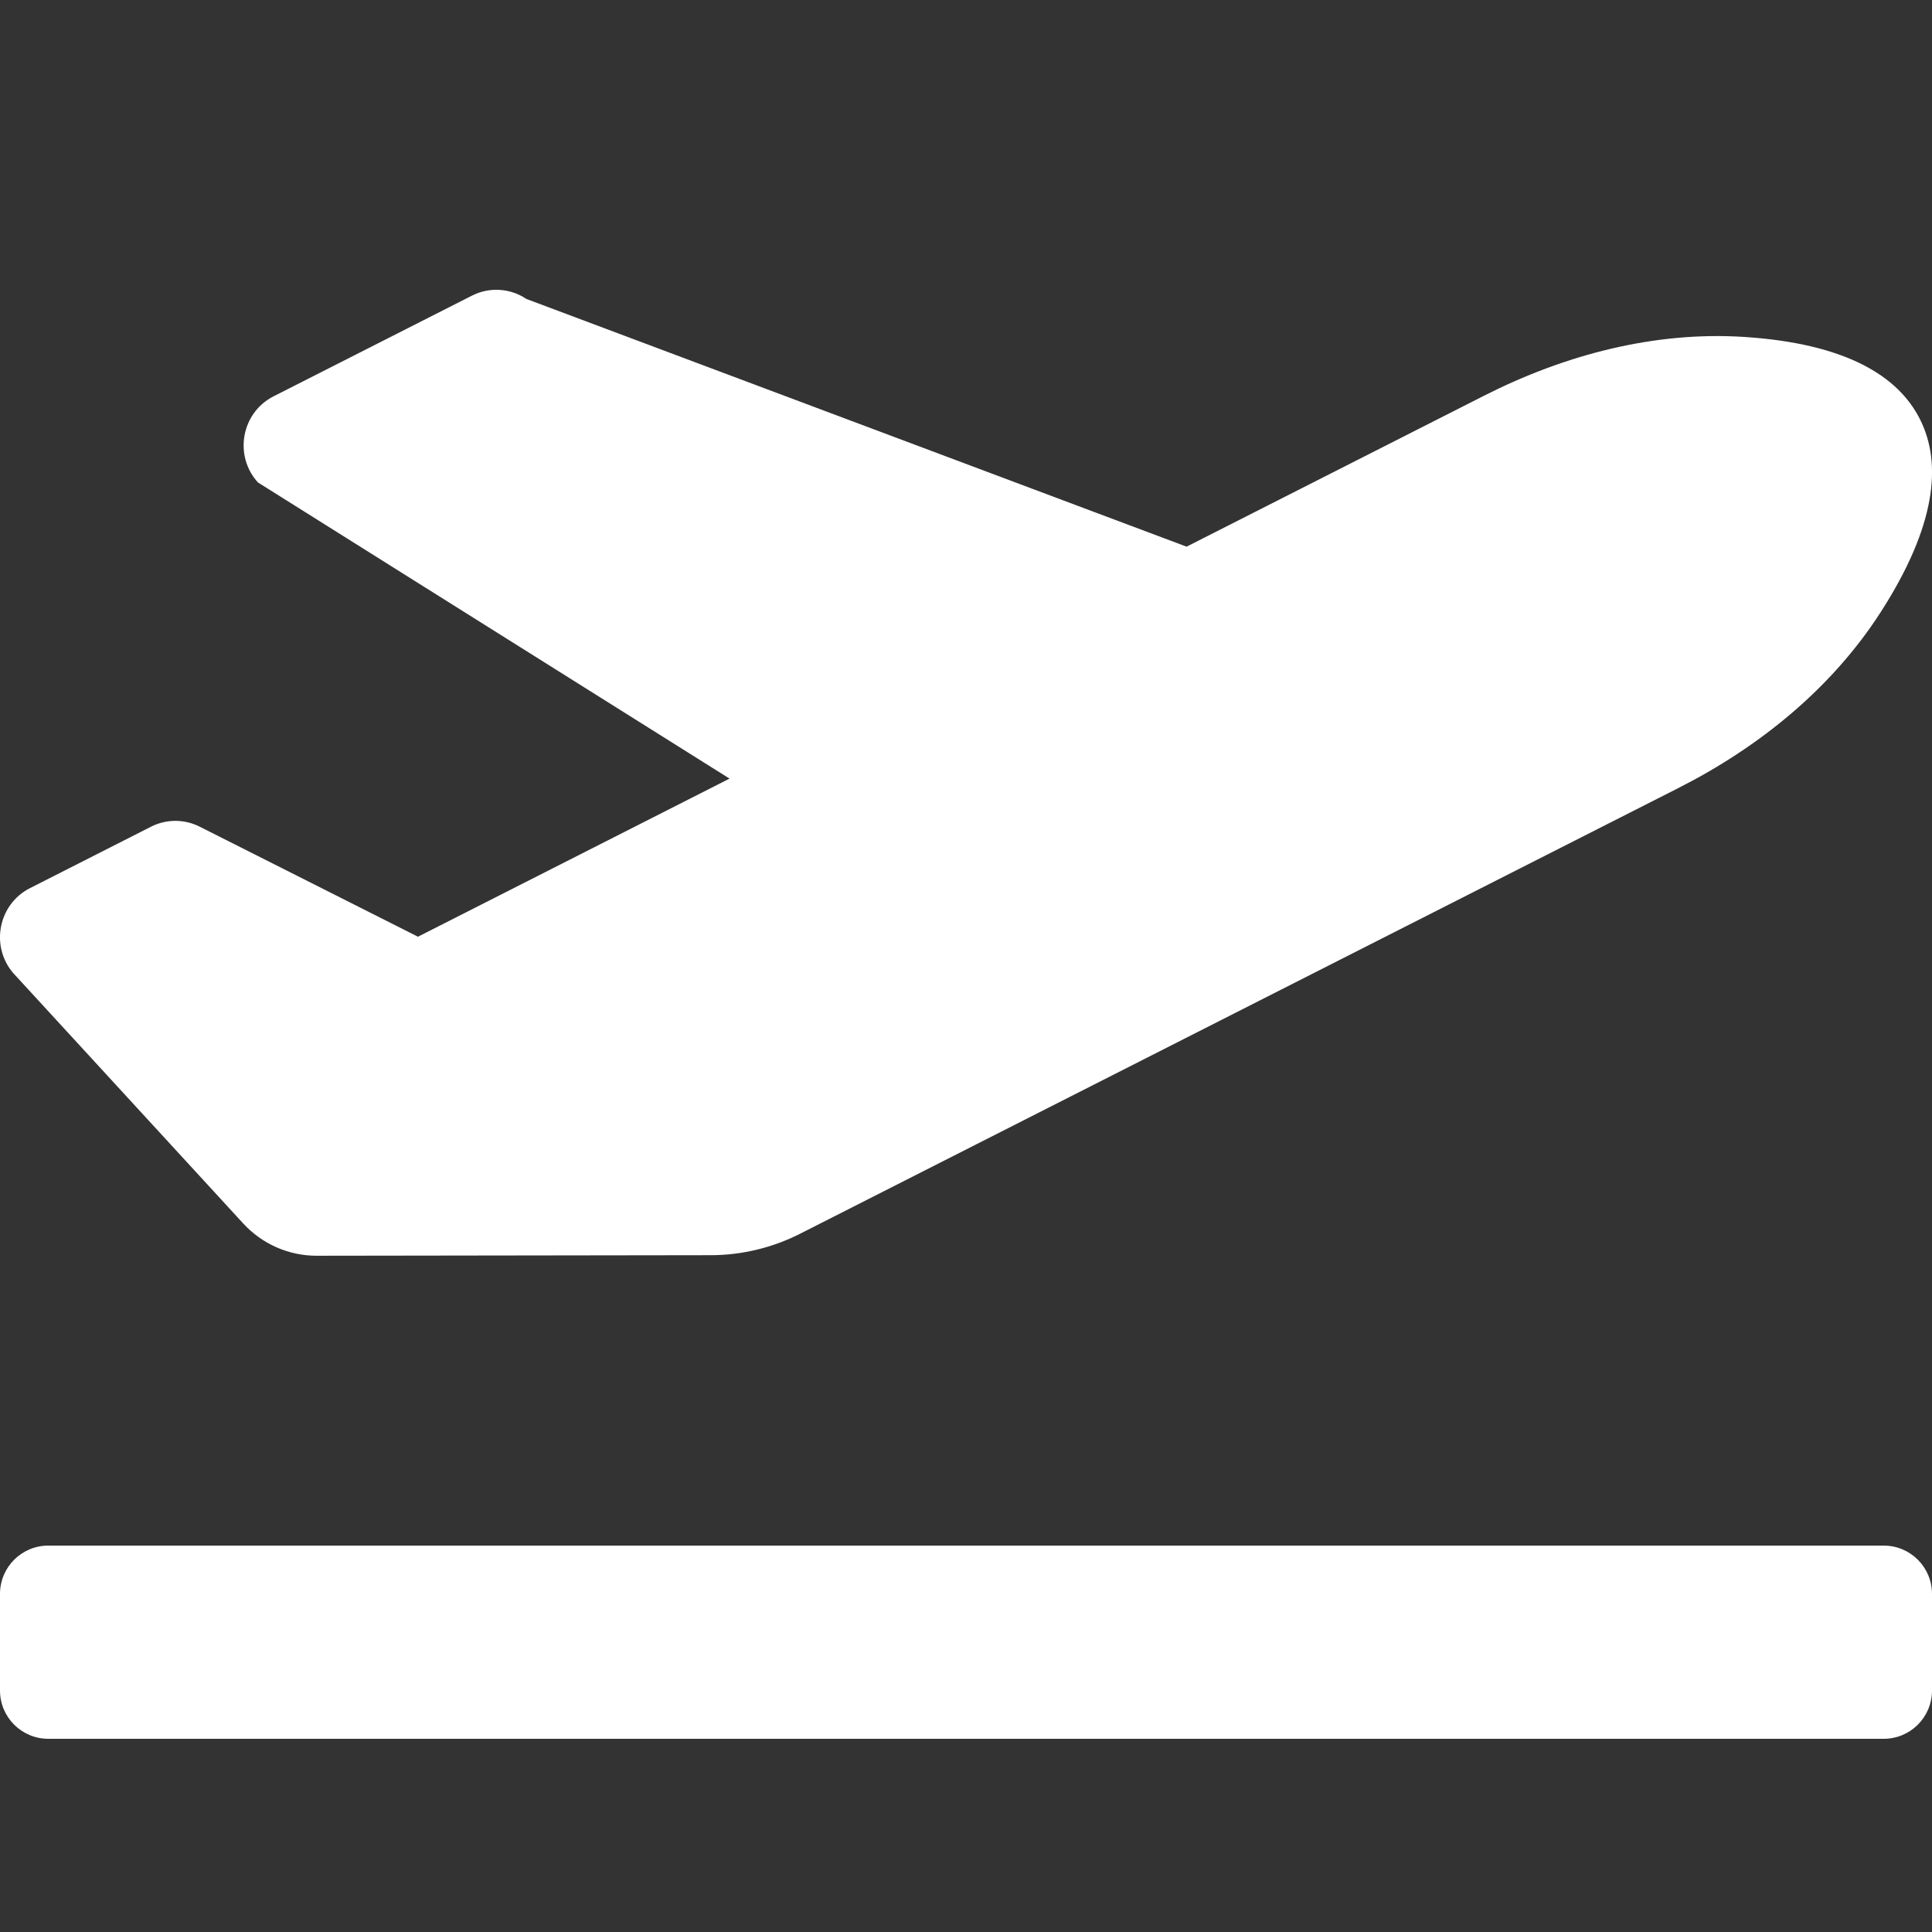 <?xml version="1.0" encoding="UTF-8" standalone="no"?>
<!DOCTYPE svg PUBLIC "-//W3C//DTD SVG 1.1//EN" "http://www.w3.org/Graphics/SVG/1.1/DTD/svg11.dtd">
<svg width="100%" height="100%" viewBox="0 0 800 800" version="1.1" xmlns="http://www.w3.org/2000/svg" xmlns:xlink="http://www.w3.org/1999/xlink" xml:space="preserve" xmlns:serif="http://www.serif.com/" style="fill-rule:evenodd;clip-rule:evenodd;stroke-linejoin:round;stroke-miterlimit:2;">
    <rect x="0" y="0" width="800" height="800" fill="#333333" stroke="none"/>
    <path d="M780,640L20,640C8.95,640 0,648.95 0,660L0,700C0,711.05 8.95,720 20,720L780,720C791.05,720 800,711.05 800,700L800,660C800,648.95 791.05,640 780,640ZM100.688,506.587C108.537,515.137 119.562,519.987 131.1,519.975L294.275,519.75C307.152,519.733 319.845,516.684 331.325,510.85L695.025,326.287C728.45,309.325 758.413,285.112 778.8,253.4C801.687,217.8 804.175,192.037 795.138,173.837C786.125,155.625 764.213,142.25 722.325,139.525C685.013,137.1 647.9,146.925 614.475,163.875L491.338,226.362L217.963,123.787C211.278,119.284 202.65,118.752 195.463,122.4L113.275,164.113C99.938,170.875 96.713,188.675 106.813,199.775L302.088,322.4L173.075,387.875L82.638,342.288C76.323,339.104 68.856,339.113 62.55,342.313L12.387,367.775C-0.662,374.4 -4.1,391.675 5.425,402.875L100.688,506.587Z" style="fill:white;fill-rule:nonzero;"/>
</svg>
